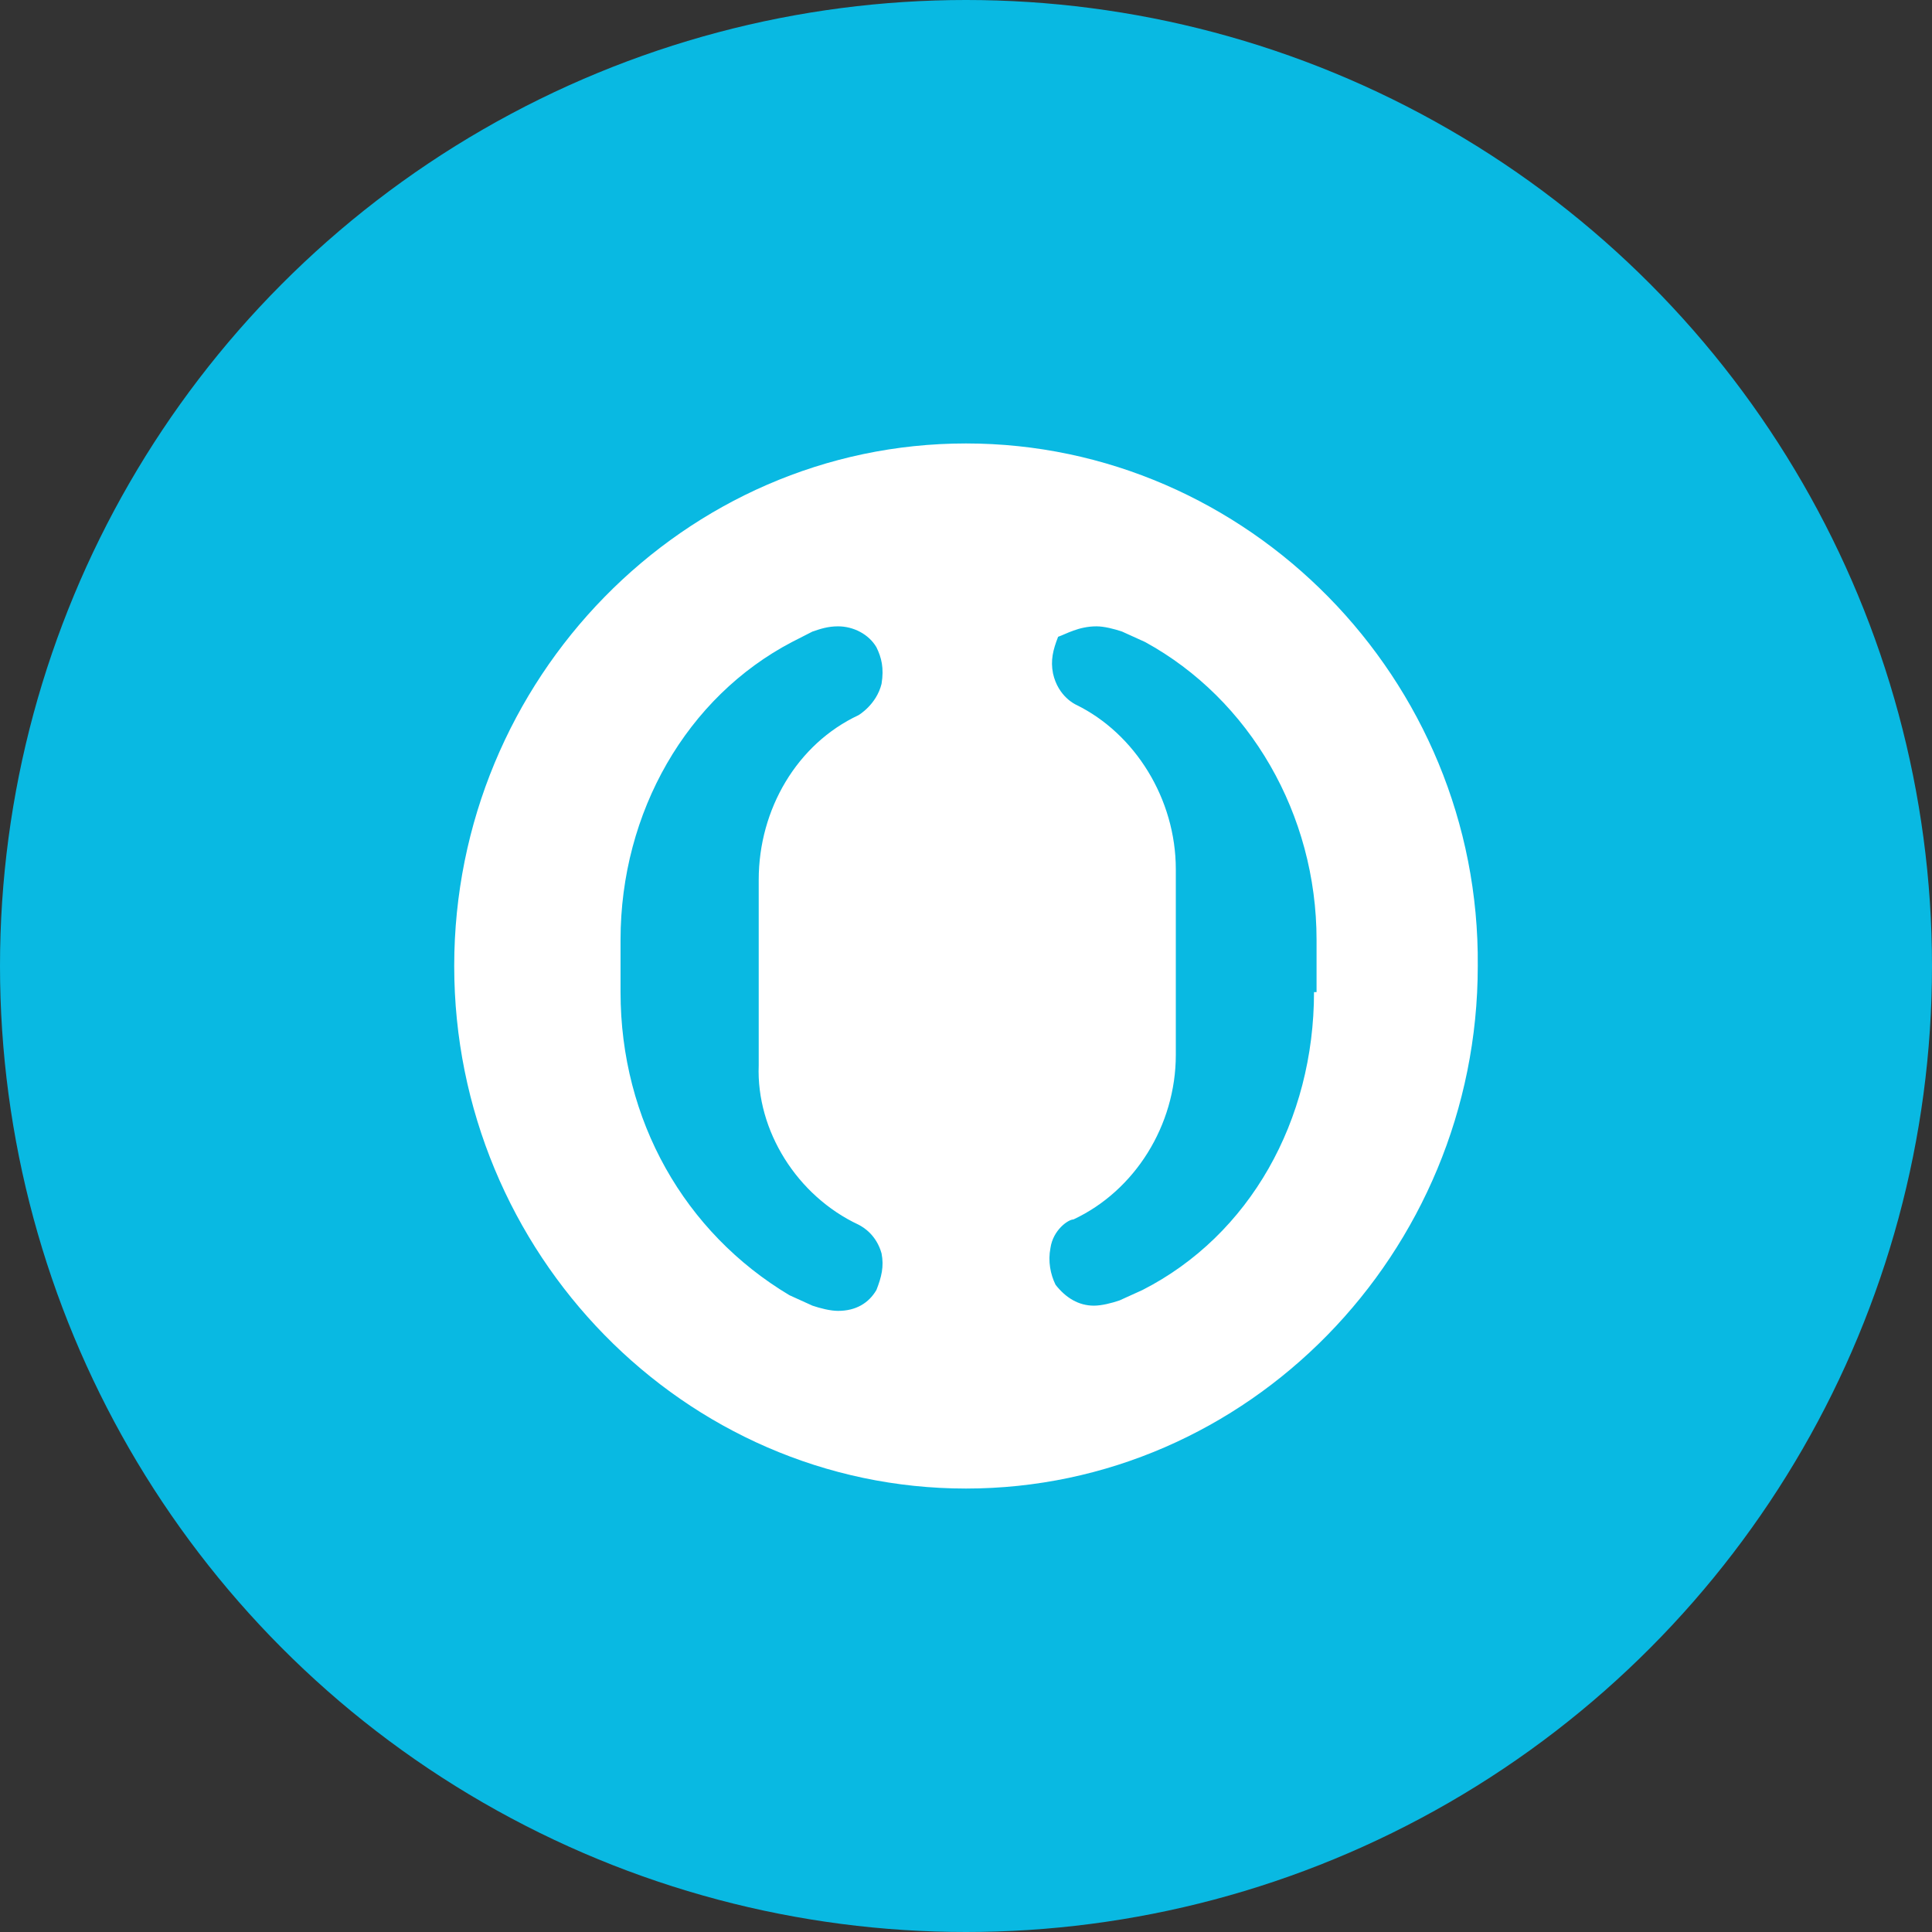 <svg width="100" height="100" viewBox="0 0 100 100" fill="none" xmlns="http://www.w3.org/2000/svg">
<rect x="0" y="0" width="100" height="100" fill="#333333" stroke="none"/>
<circle cx="50" cy="50" r="50" fill="#09B9E2"/>
<path d="M49.999 22.953C35.43 22.953 23.51 35.124 23.51 50C23.51 64.876 35.43 77.047 49.999 77.047C64.569 77.047 76.489 64.876 76.489 50C76.622 35.124 64.569 22.953 49.999 22.953ZM44.437 63.389C44.702 63.524 45.364 63.929 45.629 64.876C45.761 65.552 45.629 66.093 45.364 66.769C44.967 67.446 44.304 67.851 43.377 67.851C42.98 67.851 42.45 67.716 42.053 67.581L40.861 67.04C35.43 63.794 32.119 57.979 32.119 51.352V48.648C32.119 42.021 35.563 36.071 40.993 33.231L42.053 32.69C42.45 32.555 42.847 32.419 43.377 32.419C44.172 32.419 44.967 32.825 45.364 33.501C45.629 34.042 45.761 34.583 45.629 35.395C45.364 36.476 44.437 37.017 44.437 37.017C41.258 38.505 39.271 41.886 39.271 45.537V55.139C39.139 58.52 41.258 61.901 44.437 63.389ZM68.013 51.352C68.013 57.979 64.701 63.929 59.138 66.769L57.946 67.31C57.549 67.446 57.019 67.581 56.622 67.581C55.827 67.581 55.165 67.175 54.635 66.499C54.37 65.958 54.238 65.282 54.37 64.606C54.503 63.659 55.297 63.118 55.562 63.118C58.741 61.63 60.86 58.249 60.86 54.598V44.996C60.86 41.345 58.741 37.964 55.695 36.476C55.695 36.476 54.768 36.071 54.503 34.854C54.37 34.177 54.503 33.636 54.768 32.96C55.165 32.825 55.827 32.419 56.754 32.419C57.152 32.419 57.681 32.555 58.079 32.69L59.271 33.231C64.701 36.206 68.145 42.156 68.145 48.648V51.352H68.013Z" fill="white"/>
</svg>
